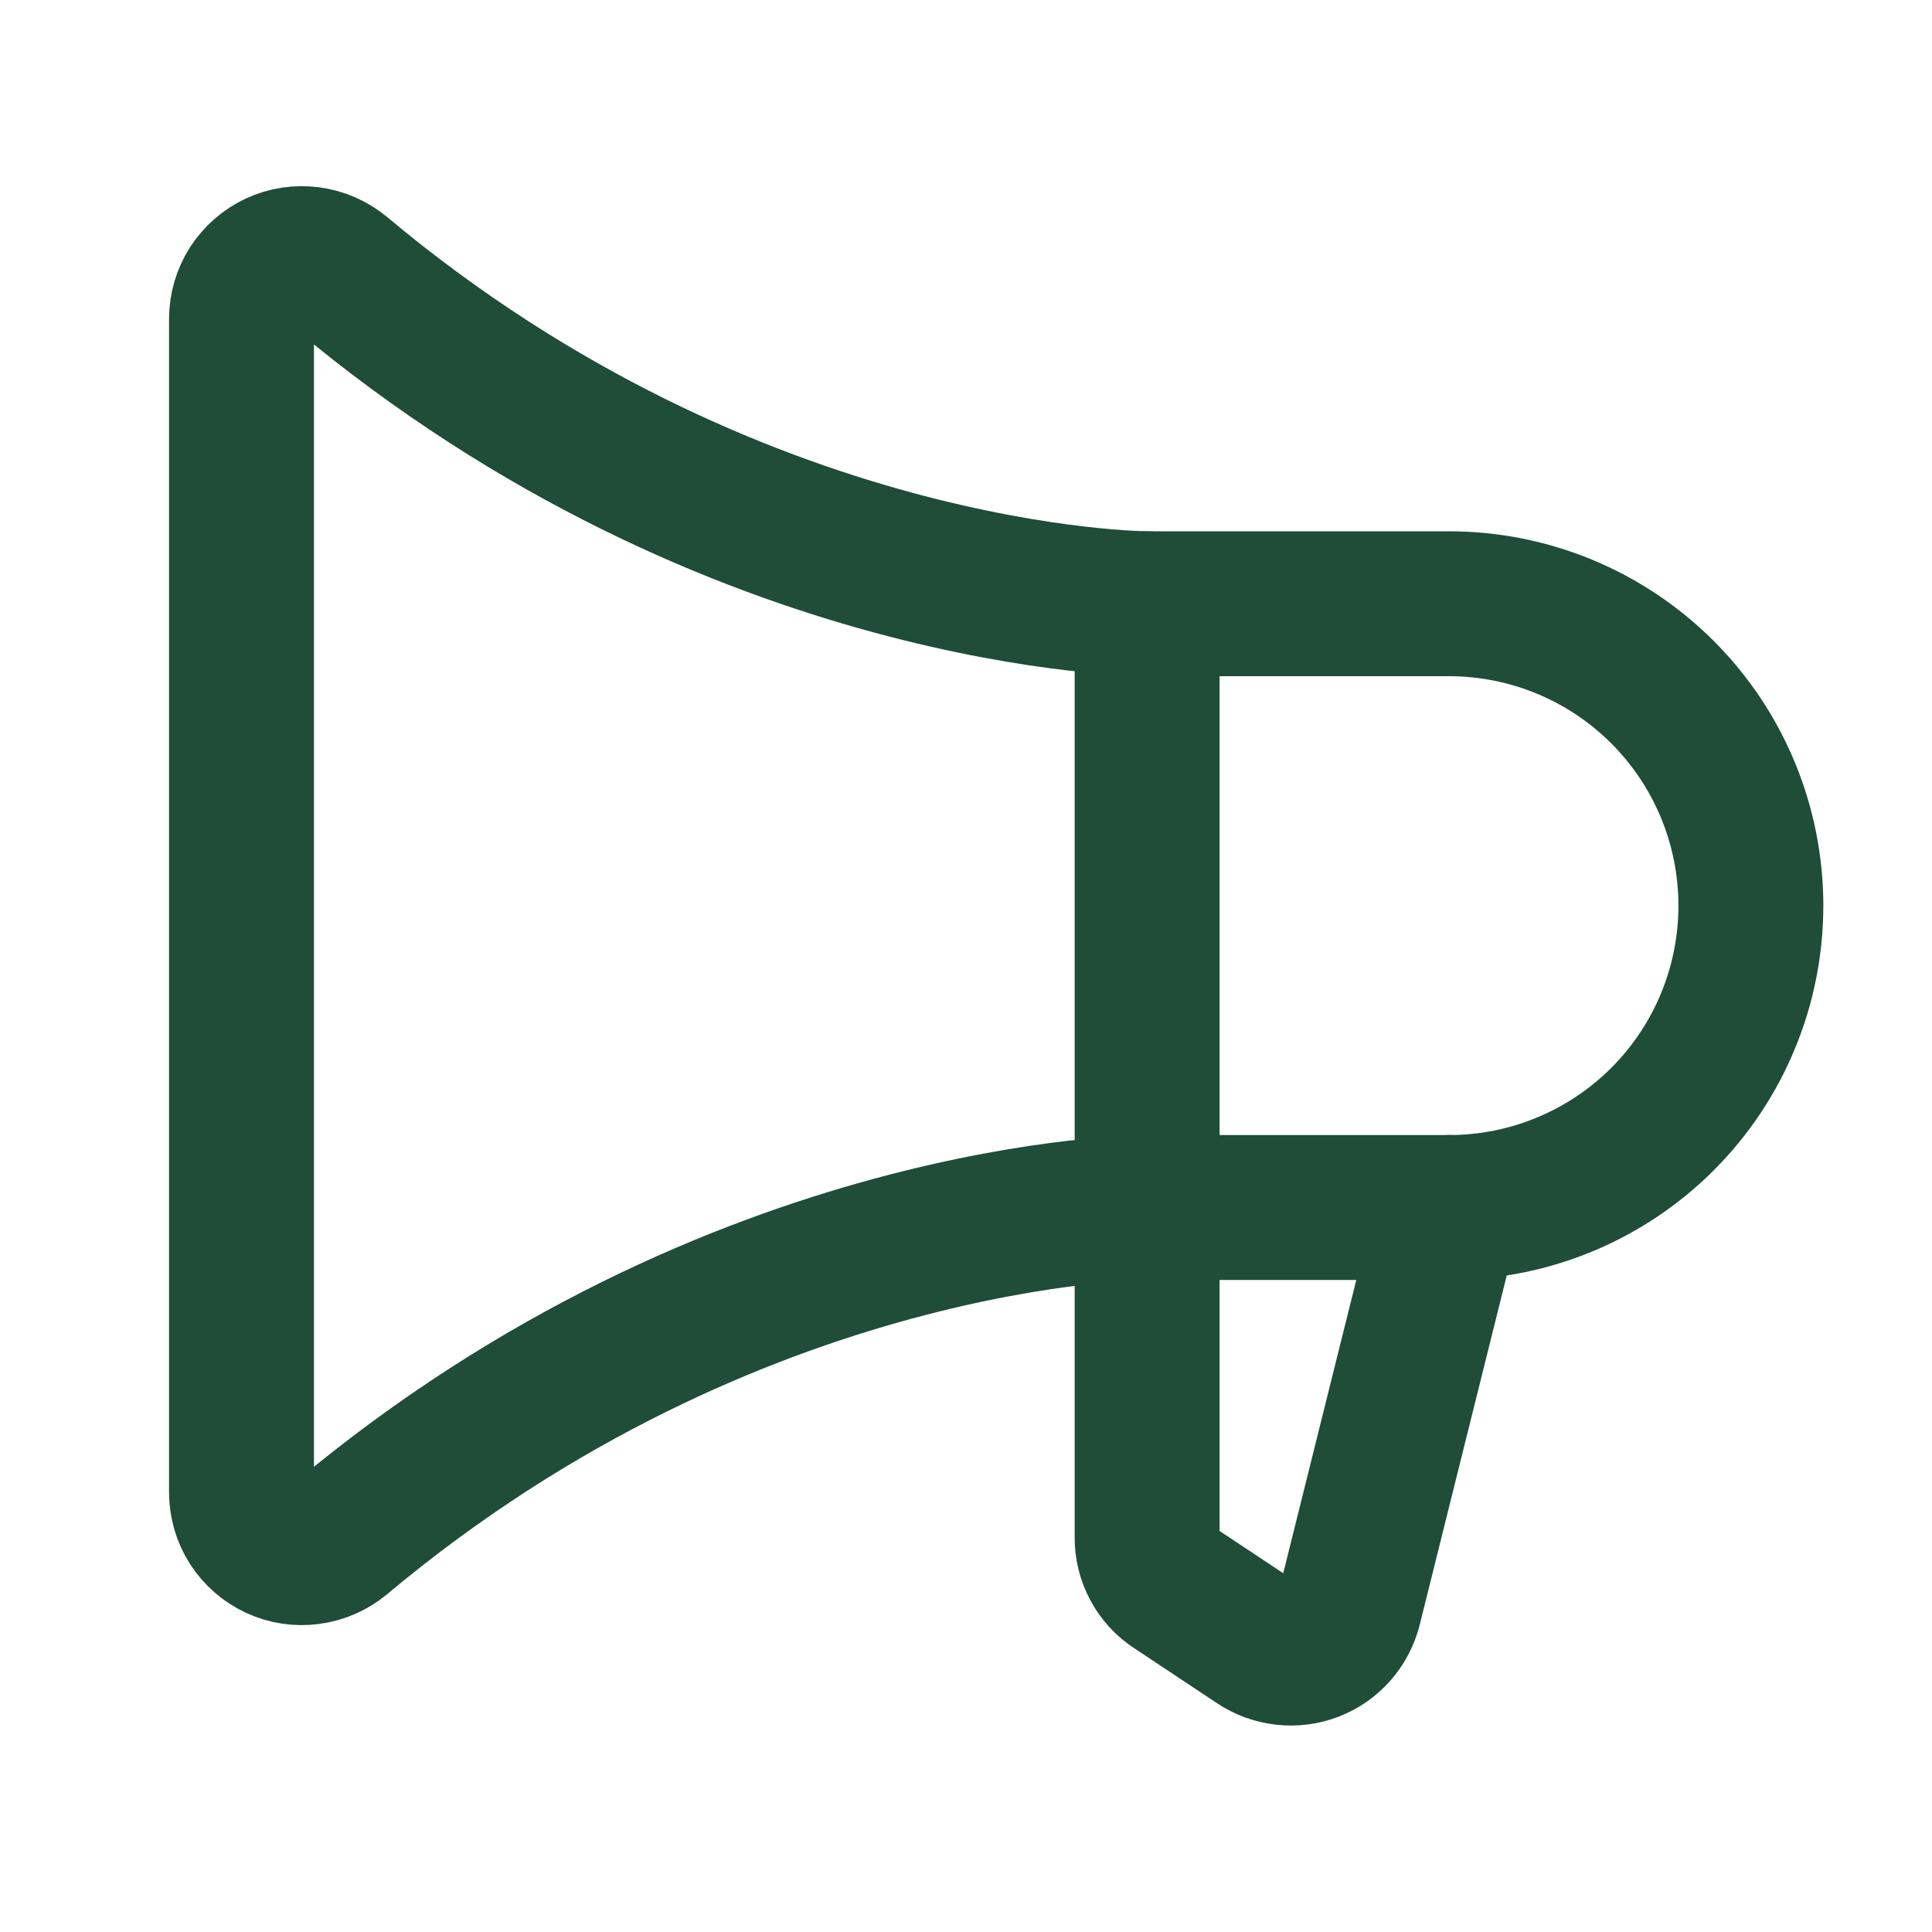 <svg width="16" height="16" viewBox="0 0 16 16" fill="none" xmlns="http://www.w3.org/2000/svg">
<path d="M9.5 5V12.731C9.499 12.814 9.519 12.896 9.559 12.97C9.598 13.043 9.655 13.105 9.725 13.15L10.412 13.606C10.479 13.651 10.555 13.678 10.635 13.687C10.715 13.696 10.795 13.686 10.87 13.657C10.945 13.628 11.011 13.582 11.064 13.522C11.117 13.462 11.155 13.39 11.175 13.312L12 10" stroke="#1F4D37" stroke-width="1.2" stroke-linecap="round" stroke-linejoin="round"/>
<path d="M12 10C12.663 10 13.299 9.737 13.768 9.268C14.237 8.799 14.5 8.163 14.5 7.5C14.5 6.837 14.237 6.201 13.768 5.732C13.299 5.263 12.663 5 12 5H9.5C9.5 5 6.094 5 2.819 2.256C2.746 2.196 2.657 2.158 2.564 2.146C2.47 2.134 2.375 2.148 2.289 2.188C2.203 2.228 2.131 2.292 2.079 2.371C2.028 2.451 2.001 2.543 2 2.638V12.363C2.001 12.457 2.028 12.55 2.079 12.629C2.131 12.709 2.203 12.772 2.289 12.812C2.375 12.852 2.47 12.867 2.564 12.854C2.657 12.842 2.746 12.804 2.819 12.744C6.094 10 9.5 10 9.5 10H12Z" stroke="#1F4D37" stroke-width="1.2" stroke-linecap="round" stroke-linejoin="round"/>
</svg>
